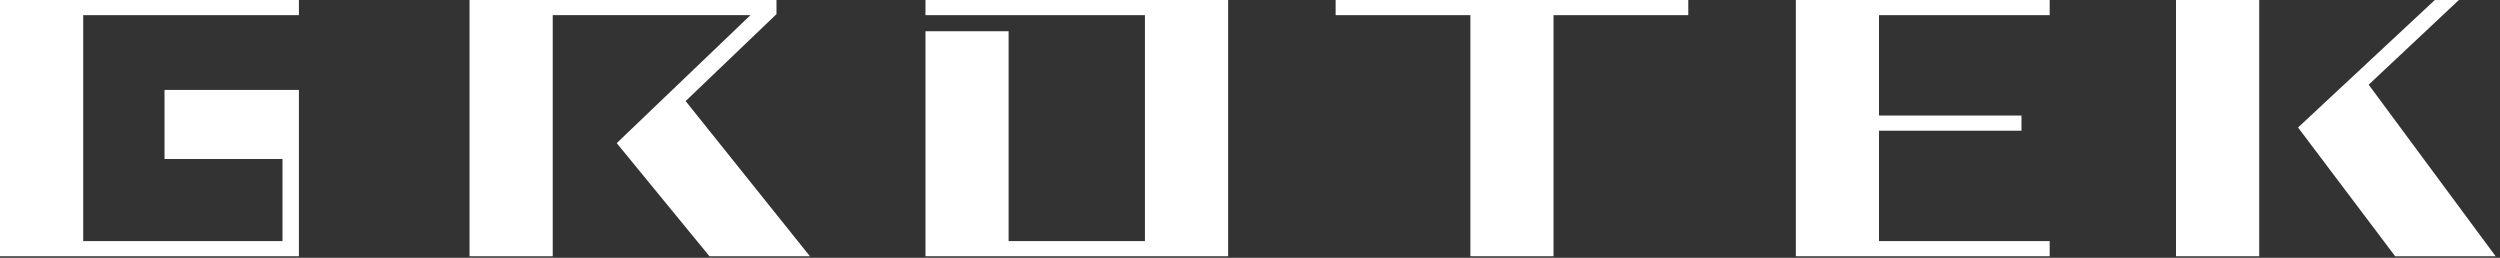 <?xml version="1.0" encoding="UTF-8"?> <svg xmlns="http://www.w3.org/2000/svg" width="320" height="33" viewBox="0 0 320 33" fill="none"><rect x="0" y="0" width="320" height="33" fill="#333333" stroke="none"/><path d="M0 32.8H38.26V32.73V11.51H21.06V20.35H36.16V30.86H10.65V1.94H38.26V0H0V32.8Z" fill="white"></path><path d="M170.961 1.94H188.211V32.8H198.851V1.94H216.101V0H170.961V1.94Z" fill="white"></path><path d="M229.869 32.8H262.359V30.86H240.509V16.73H258.749V14.79H240.509V1.94H262.359V0H229.869V32.8Z" fill="white"></path><path d="M118.461 1.94H146.551V30.86H129.101V4H118.461V32.8H157.201V0H118.461V1.94Z" fill="white"></path><path d="M99.39 1.81V0H60.1V32.8H70.75V1.94H96.06L78.94 18.32L90.81 32.8H103.67L87.76 12.94L99.39 1.81Z" fill="white"></path><path d="M289.179 0H278.529V32.8H289.179V0Z" fill="white"></path><path d="M303.19 10.84L314.74 0H311.66L294.15 16.32L306.58 32.8H319.44L303.19 10.84Z" fill="white"></path></svg> 